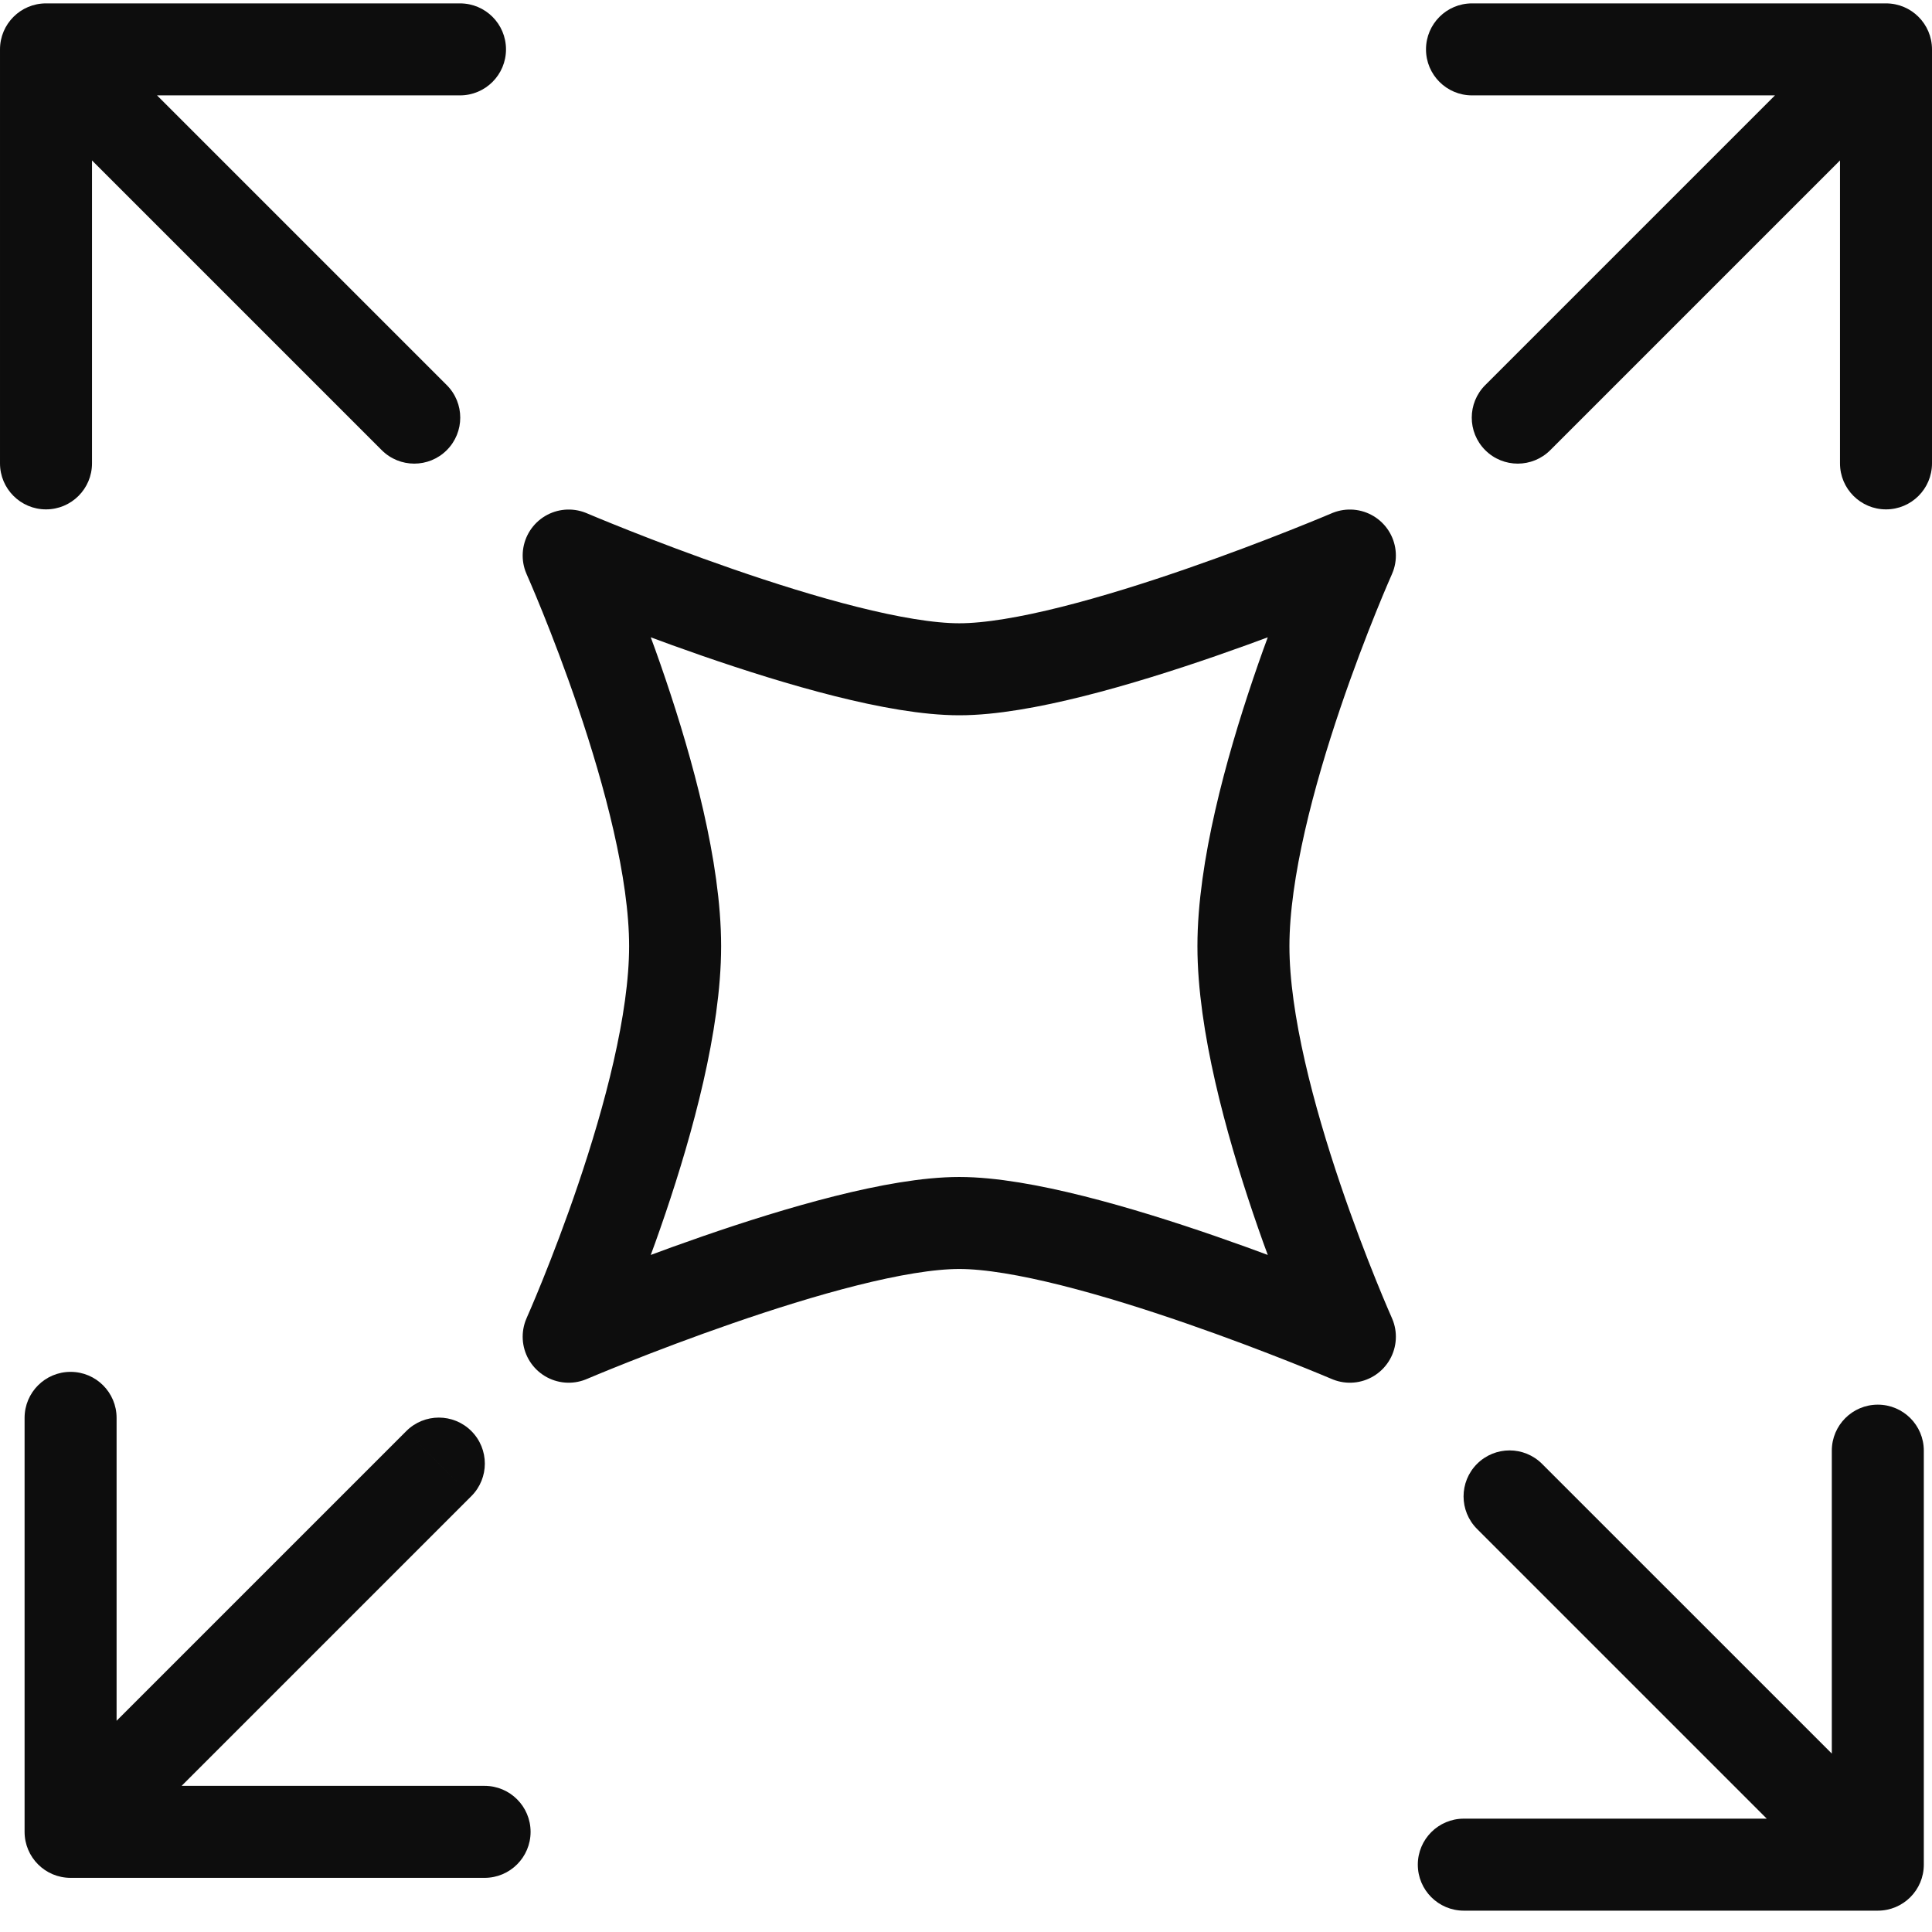 <svg xmlns="http://www.w3.org/2000/svg" fill="none" viewBox="0 0 84 84" height="84" width="84">
<path stroke-linejoin="round" stroke-width="4" stroke="#0D0D0D" d="M58.69 24.154C58.69 24.154 54.062 34.504 54.062 41.136C54.062 47.768 58.69 58.118 58.69 58.118C58.69 58.118 47.1 53.173 41.708 53.173C36.315 53.173 24.725 58.118 24.725 58.118C24.725 58.118 29.353 47.768 29.353 41.136C29.353 34.504 24.725 24.154 24.725 24.154C24.725 24.154 36.315 29.099 41.708 29.099C47.1 29.099 58.69 24.154 58.69 24.154Z"></path>
<path fill="#0D0D0D" d="M64.575 16.744C63.794 17.525 63.794 18.791 64.575 19.572C65.356 20.353 66.622 20.353 67.403 19.572L64.575 16.744ZM84 2.147C84 1.042 83.105 0.147 82 0.147L64 0.147C62.896 0.147 62 1.042 62 2.147C62 3.251 62.896 4.147 64 4.147L80 4.147L80 20.147C80 21.251 80.896 22.147 82 22.147C83.105 22.147 84 21.251 84 20.147L84 2.147ZM65.989 18.158L67.403 19.572L83.415 3.561L82 2.147L80.586 0.733L64.575 16.744L65.989 18.158Z"></path>
<path fill="#0D0D0D" d="M20.494 65.049C21.275 64.268 21.275 63.001 20.494 62.22C19.713 61.439 18.447 61.439 17.666 62.22L20.494 65.049ZM1.069 79.646C1.069 80.75 1.964 81.646 3.069 81.646L21.069 81.646C22.173 81.646 23.069 80.75 23.069 79.646C23.069 78.541 22.173 77.646 21.069 77.646L5.069 77.646L5.069 61.646C5.069 60.541 4.173 59.646 3.069 59.646C1.964 59.646 1.069 60.541 1.069 61.646L1.069 79.646ZM19.08 63.635L17.666 62.22L1.654 78.231L3.069 79.646L4.483 81.06L20.494 65.049L19.08 63.635Z"></path>
<path fill="#0D0D0D" d="M67.047 63.647C66.266 62.866 65 62.866 64.219 63.647C63.438 64.428 63.438 65.694 64.219 66.475L67.047 63.647ZM81.644 83.072C82.749 83.072 83.644 82.177 83.644 81.072L83.644 63.072C83.644 61.968 82.749 61.072 81.644 61.072C80.54 61.072 79.644 61.968 79.644 63.072L79.644 79.072L63.644 79.072C62.54 79.072 61.644 79.968 61.644 81.072C61.644 82.177 62.54 83.072 63.644 83.072L81.644 83.072ZM65.633 65.061L64.219 66.475L80.23 82.486L81.644 81.072L83.059 79.658L67.047 63.647L65.633 65.061Z"></path>
<path fill="#0D0D0D" d="M16.597 19.572C17.378 20.353 18.644 20.353 19.425 19.572C20.206 18.791 20.206 17.525 19.425 16.744L16.597 19.572ZM2 0.147C0.896 0.147 8.36846e-05 1.042 8.43413e-05 2.147L8.08853e-05 20.147C8.06991e-05 21.251 0.896 22.147 2 22.147C3.105 22.147 4 21.251 4 20.147L4 4.147L20 4.147C21.105 4.147 22 3.251 22 2.147C22 1.042 21.105 0.147 20 0.147L2 0.147ZM18.011 18.158L19.425 16.744L3.414 0.733L2 2.147L0.586 3.561L16.597 19.572L18.011 18.158Z"></path>
</svg>
